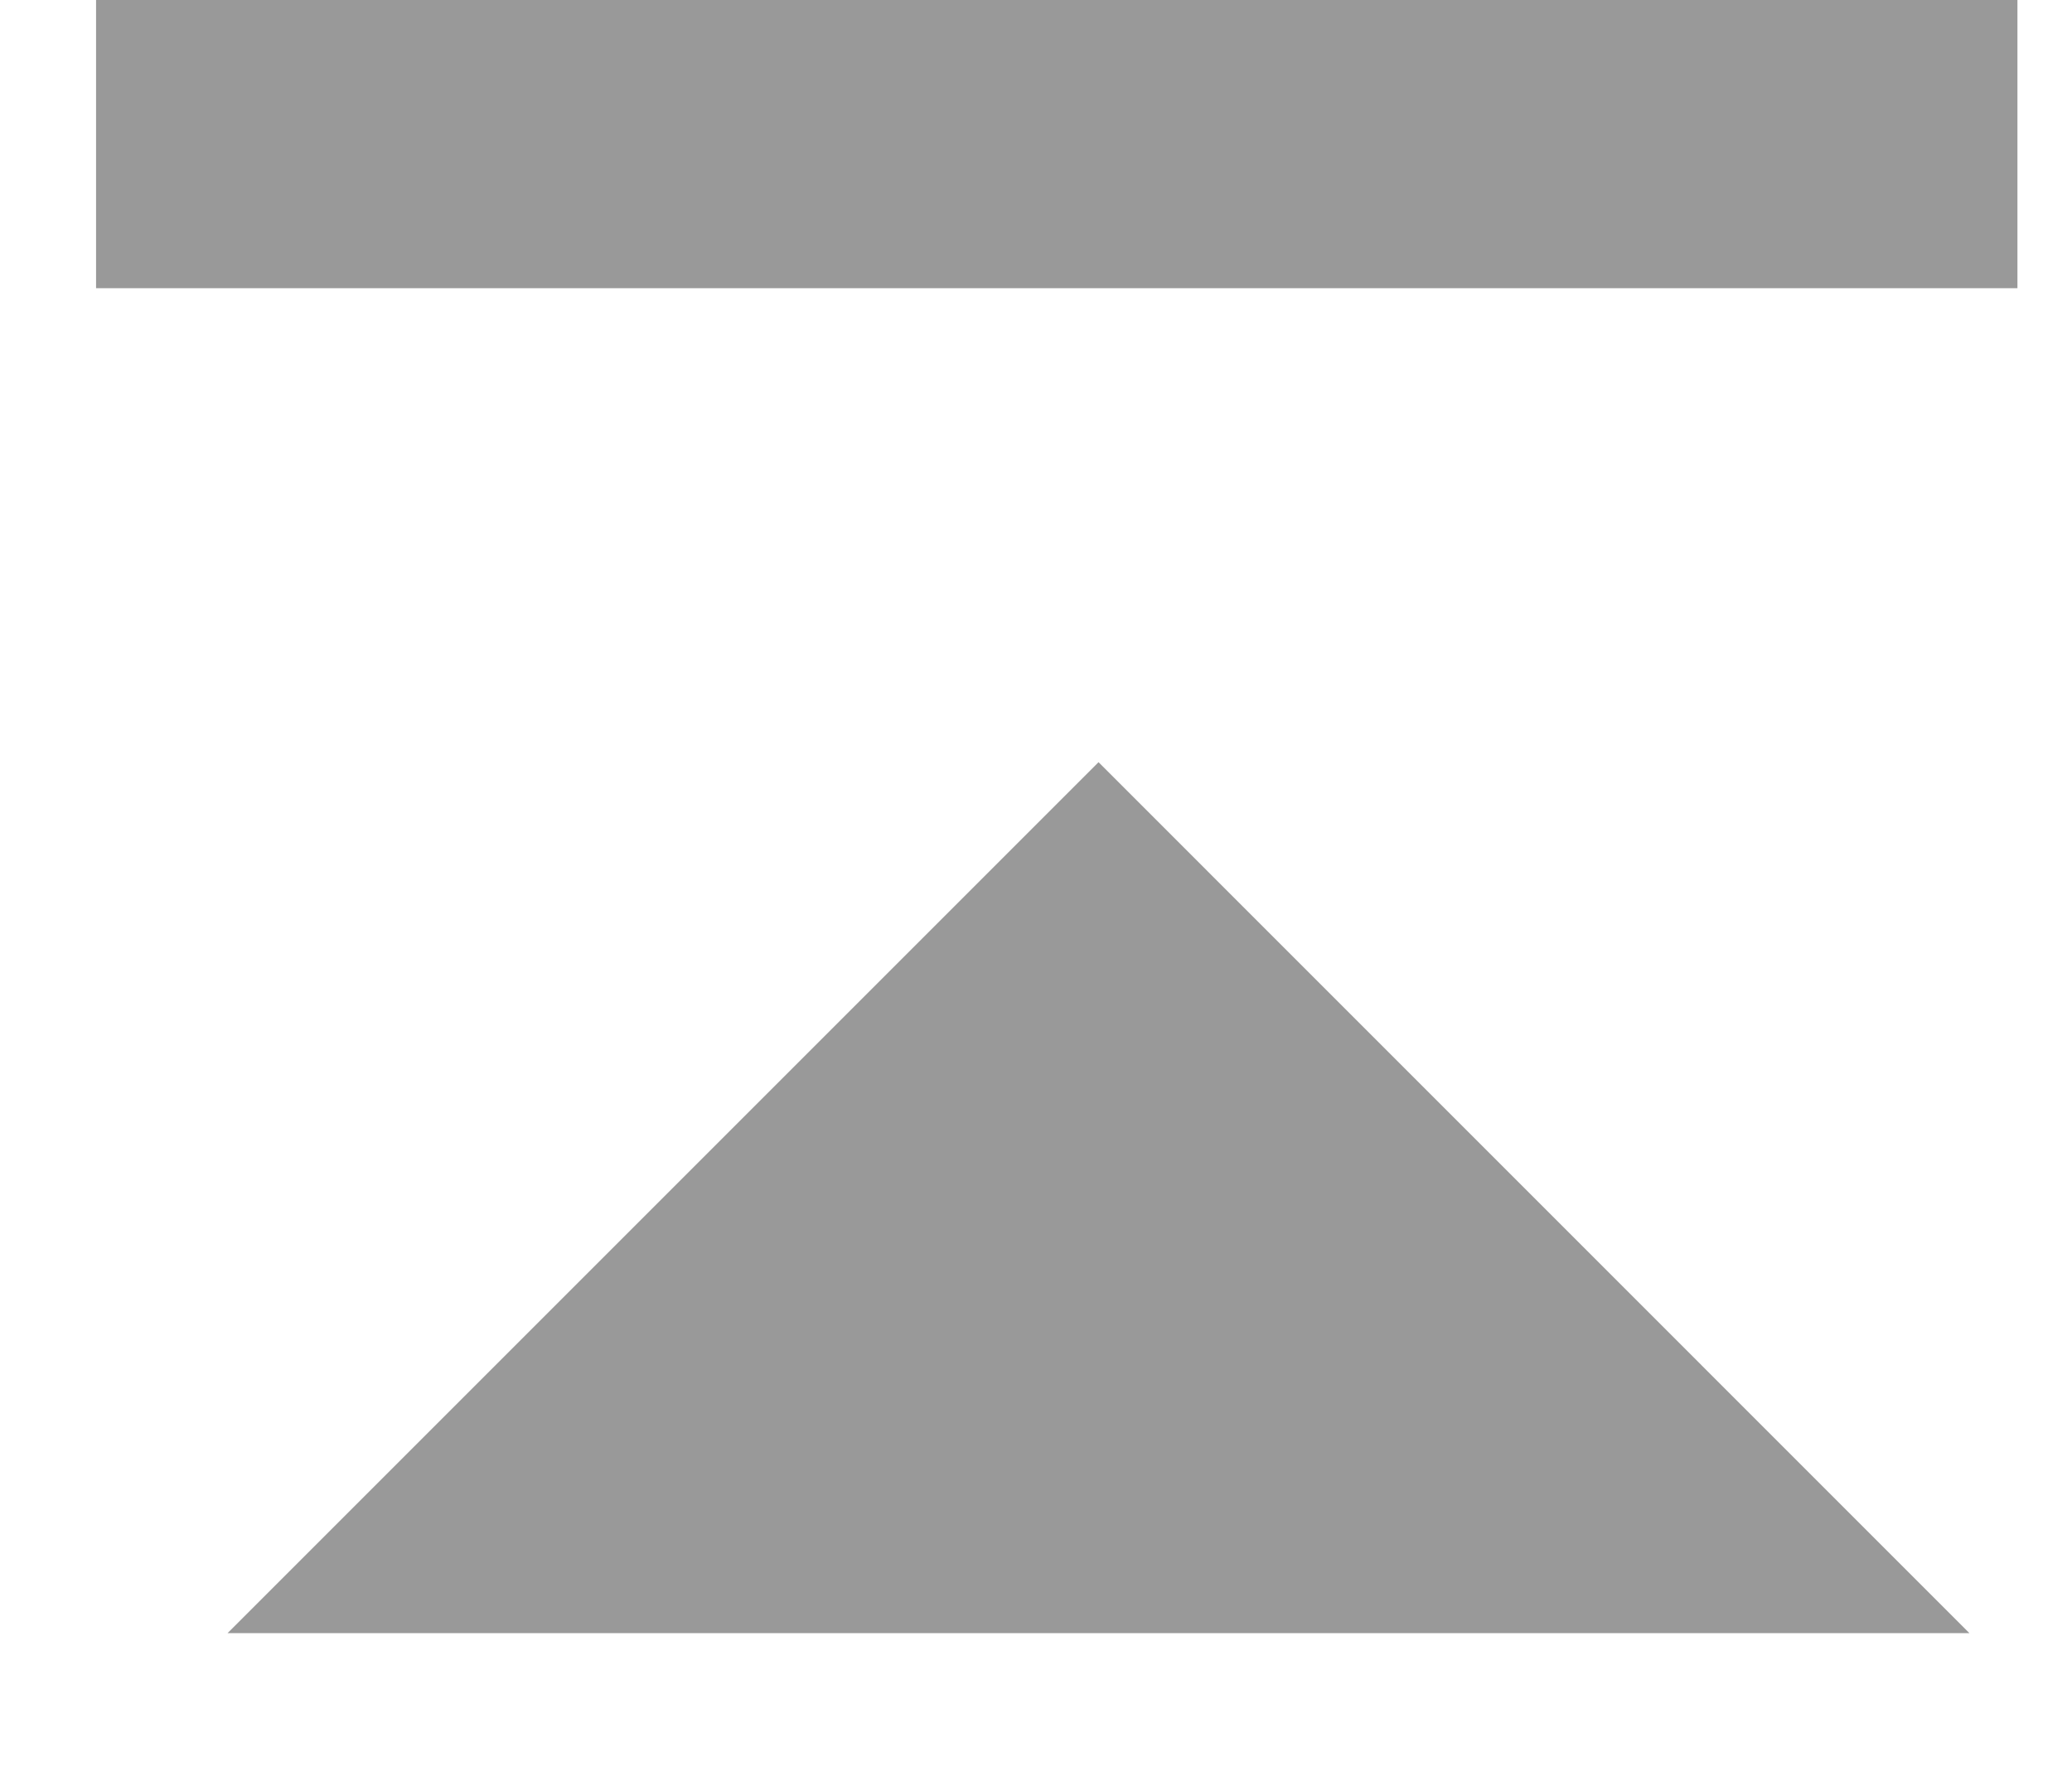 <?xml version="1.0" encoding="utf-8"?>
<!-- Generator: Adobe Illustrator 16.0.0, SVG Export Plug-In . SVG Version: 6.00 Build 0)  -->
<!DOCTYPE svg PUBLIC "-//W3C//DTD SVG 1.1//EN" "http://www.w3.org/Graphics/SVG/1.1/DTD/svg11.dtd">
<svg version="1.1" id="レイヤー_1" xmlns="http://www.w3.org/2000/svg" xmlns:xlink="http://www.w3.org/1999/xlink" x="0px"
	 y="0px" width="21.568px" height="18.646px" viewBox="0 0 21.568 18.646" enable-background="new 0 0 21.568 18.646"
	 xml:space="preserve">
<g>
	<rect x="1" fill="#999999" width="20" height="3"/>
	<polygon fill="#999999" points="11.435,7.934 20.5,17 2.369,17 	"/>
</g>
</svg>
